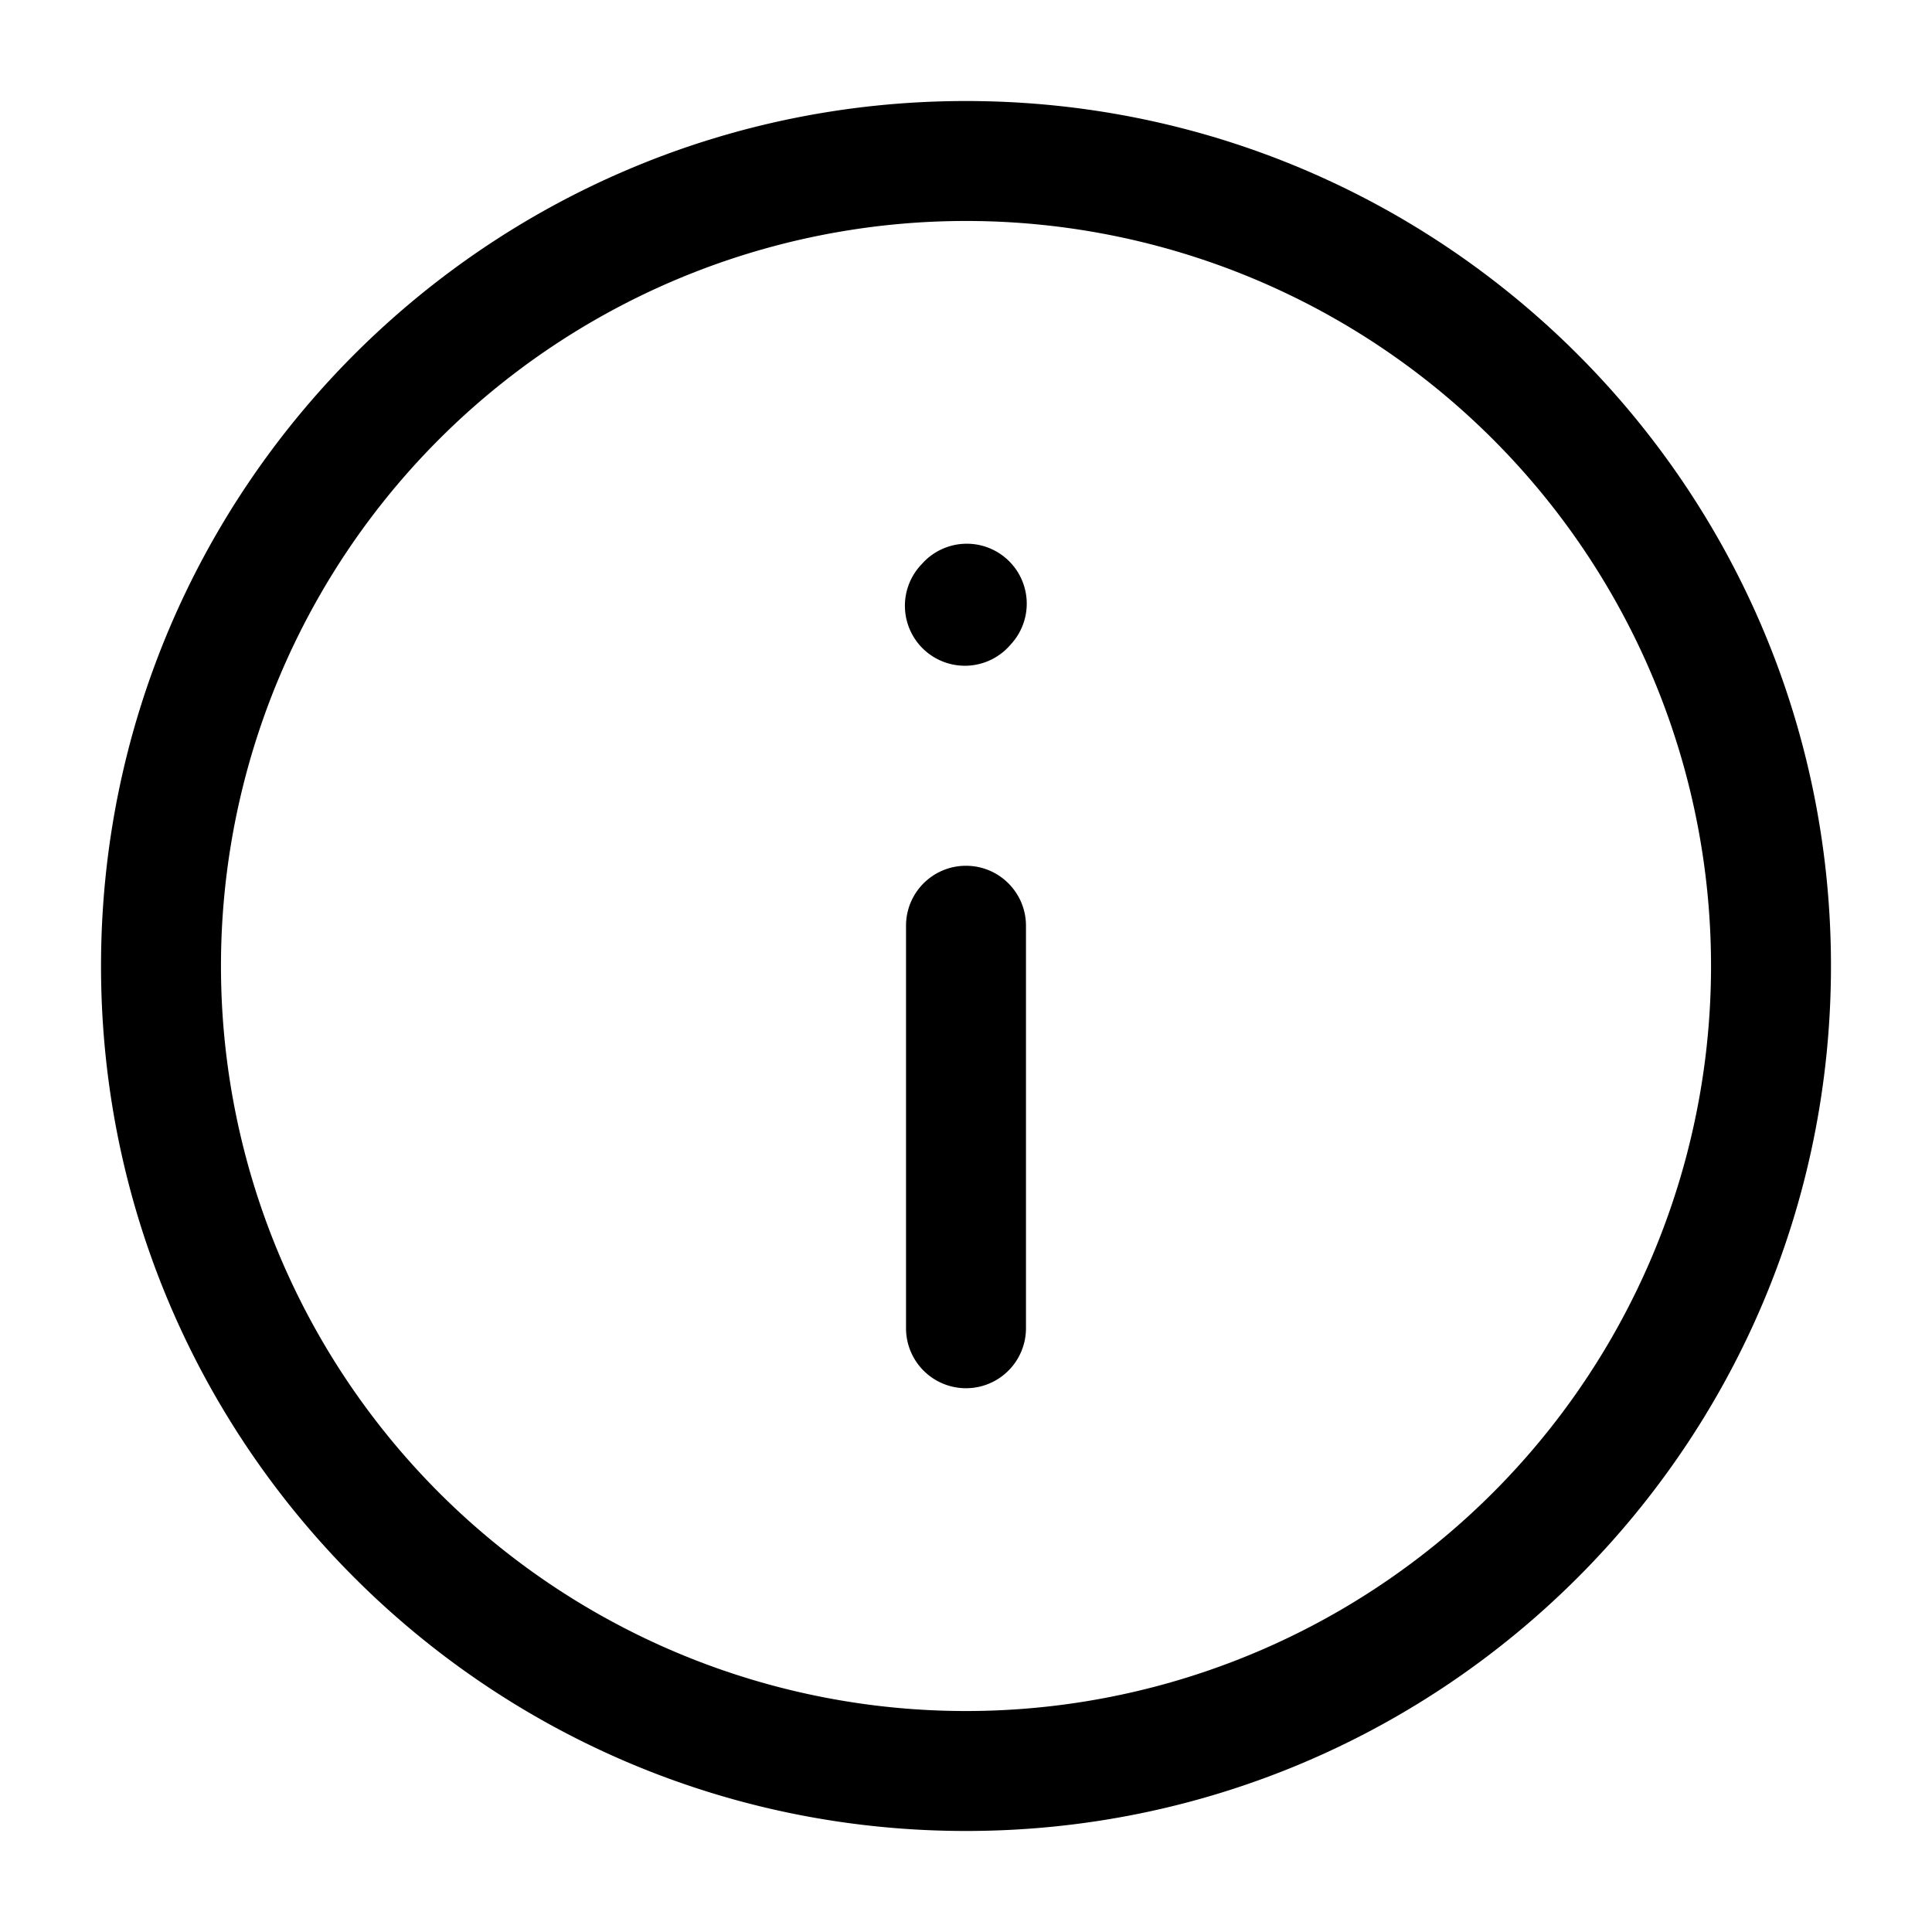 <svg width="24" height="24" fill="none" xmlns="http://www.w3.org/2000/svg"><path d="M12.511 6.948A.745.745 0 0 1 12.561 8l-.01.011a.745.745 0 1 1-1.102-1.002l.01-.011a.745.745 0 0 1 1.052-.05ZM12 10.755c.411 0 .745.333.745.745v5a.745.745 0 0 1-1.49 0v-5c0-.412.333-.745.745-.745Z" fill="#000"/><path fill-rule="evenodd" clip-rule="evenodd" d="M1.255 12C1.255 6.065 6.065 1.255 12 1.255c5.934 0 10.745 4.81 10.745 10.745 0 5.934-4.81 10.745-10.745 10.745S1.255 17.935 1.255 12ZM12 2.745A9.255 9.255 0 0 0 2.745 12 9.255 9.255 0 0 0 12 21.255 9.255 9.255 0 0 0 21.255 12 9.255 9.255 0 0 0 12 2.745Z" fill="#000"/></svg>
